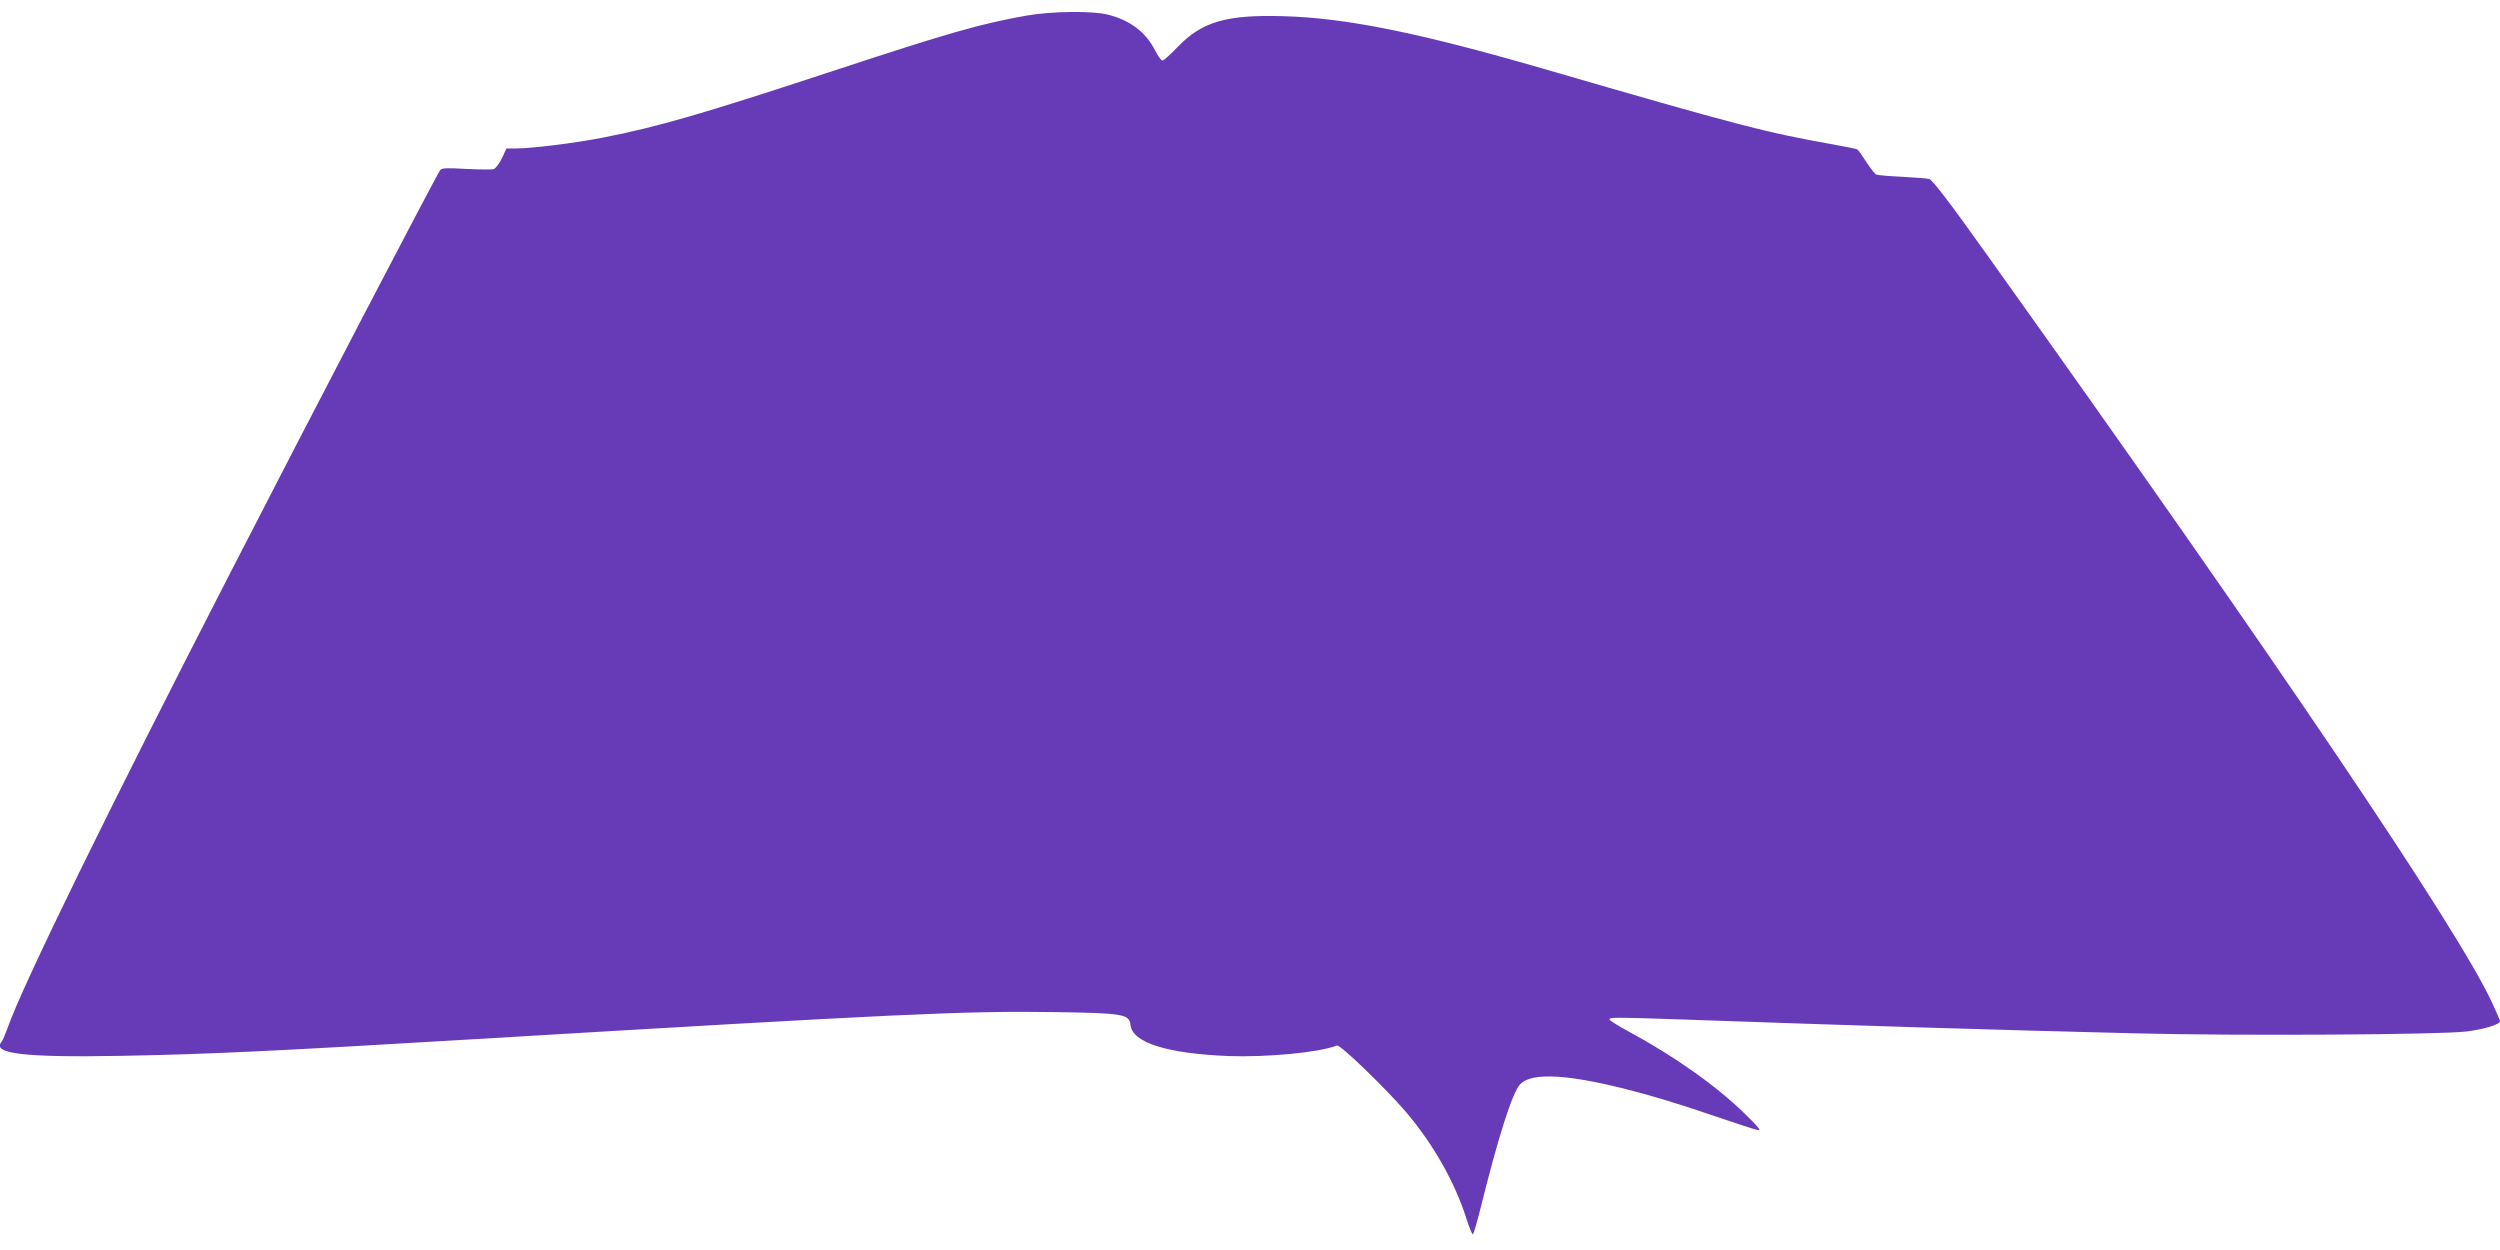 <?xml version="1.0" standalone="no"?>
<!DOCTYPE svg PUBLIC "-//W3C//DTD SVG 20010904//EN"
 "http://www.w3.org/TR/2001/REC-SVG-20010904/DTD/svg10.dtd">
<svg version="1.0" xmlns="http://www.w3.org/2000/svg"
 width="1280pt" height="640pt" viewBox="0 0 1280 640"
 preserveAspectRatio="xMidYMid meet">
<g transform="translate(0,640) scale(0.1,-0.1)"
fill="#673ab7" stroke="none">
<path d="M5255 6320 c-232 -41 -397 -88 -980 -280 -677 -223 -904 -289 -1190
-345 -144 -28 -362 -55 -441 -55 l-51 0 -23 -50 c-13 -27 -32 -52 -42 -56 -10
-3 -74 -2 -141 1 -98 6 -125 5 -133 -6 -18 -22 -671 -1275 -1076 -2064 -628
-1222 -1058 -2100 -1138 -2325 -13 -36 -27 -69 -32 -74 -53 -61 118 -81 607
-72 443 8 768 23 1825 86 2165 129 2498 145 2965 138 345 -5 378 -11 383 -65
9 -91 185 -147 502 -160 195 -7 464 18 555 54 17 6 249 -218 355 -342 138
-163 247 -355 306 -538 15 -48 31 -87 35 -87 3 0 21 60 39 132 88 357 163 594
202 635 32 34 90 46 194 40 171 -11 456 -82 784 -195 118 -40 226 -76 240 -78
19 -4 4 15 -66 83 -146 143 -359 294 -596 422 -54 29 -98 57 -98 62 0 11 36
11 380 -1 906 -32 1624 -54 2325 -71 524 -13 1551 -7 1685 10 88 11 170 36
170 52 0 5 -18 47 -40 94 -172 374 -1100 1748 -2577 3817 -200 281 -290 399
-306 402 -12 3 -75 7 -140 11 -65 3 -123 8 -130 11 -7 2 -29 31 -51 64 -21 33
-42 63 -47 65 -4 3 -59 14 -121 25 -353 63 -473 94 -1493 390 -628 182 -1003
258 -1321 267 -294 9 -420 -28 -544 -157 -37 -39 -72 -70 -78 -70 -7 0 -23 23
-37 50 -48 95 -126 155 -242 185 -78 20 -289 18 -418 -5z"/>
</g>
</svg>
